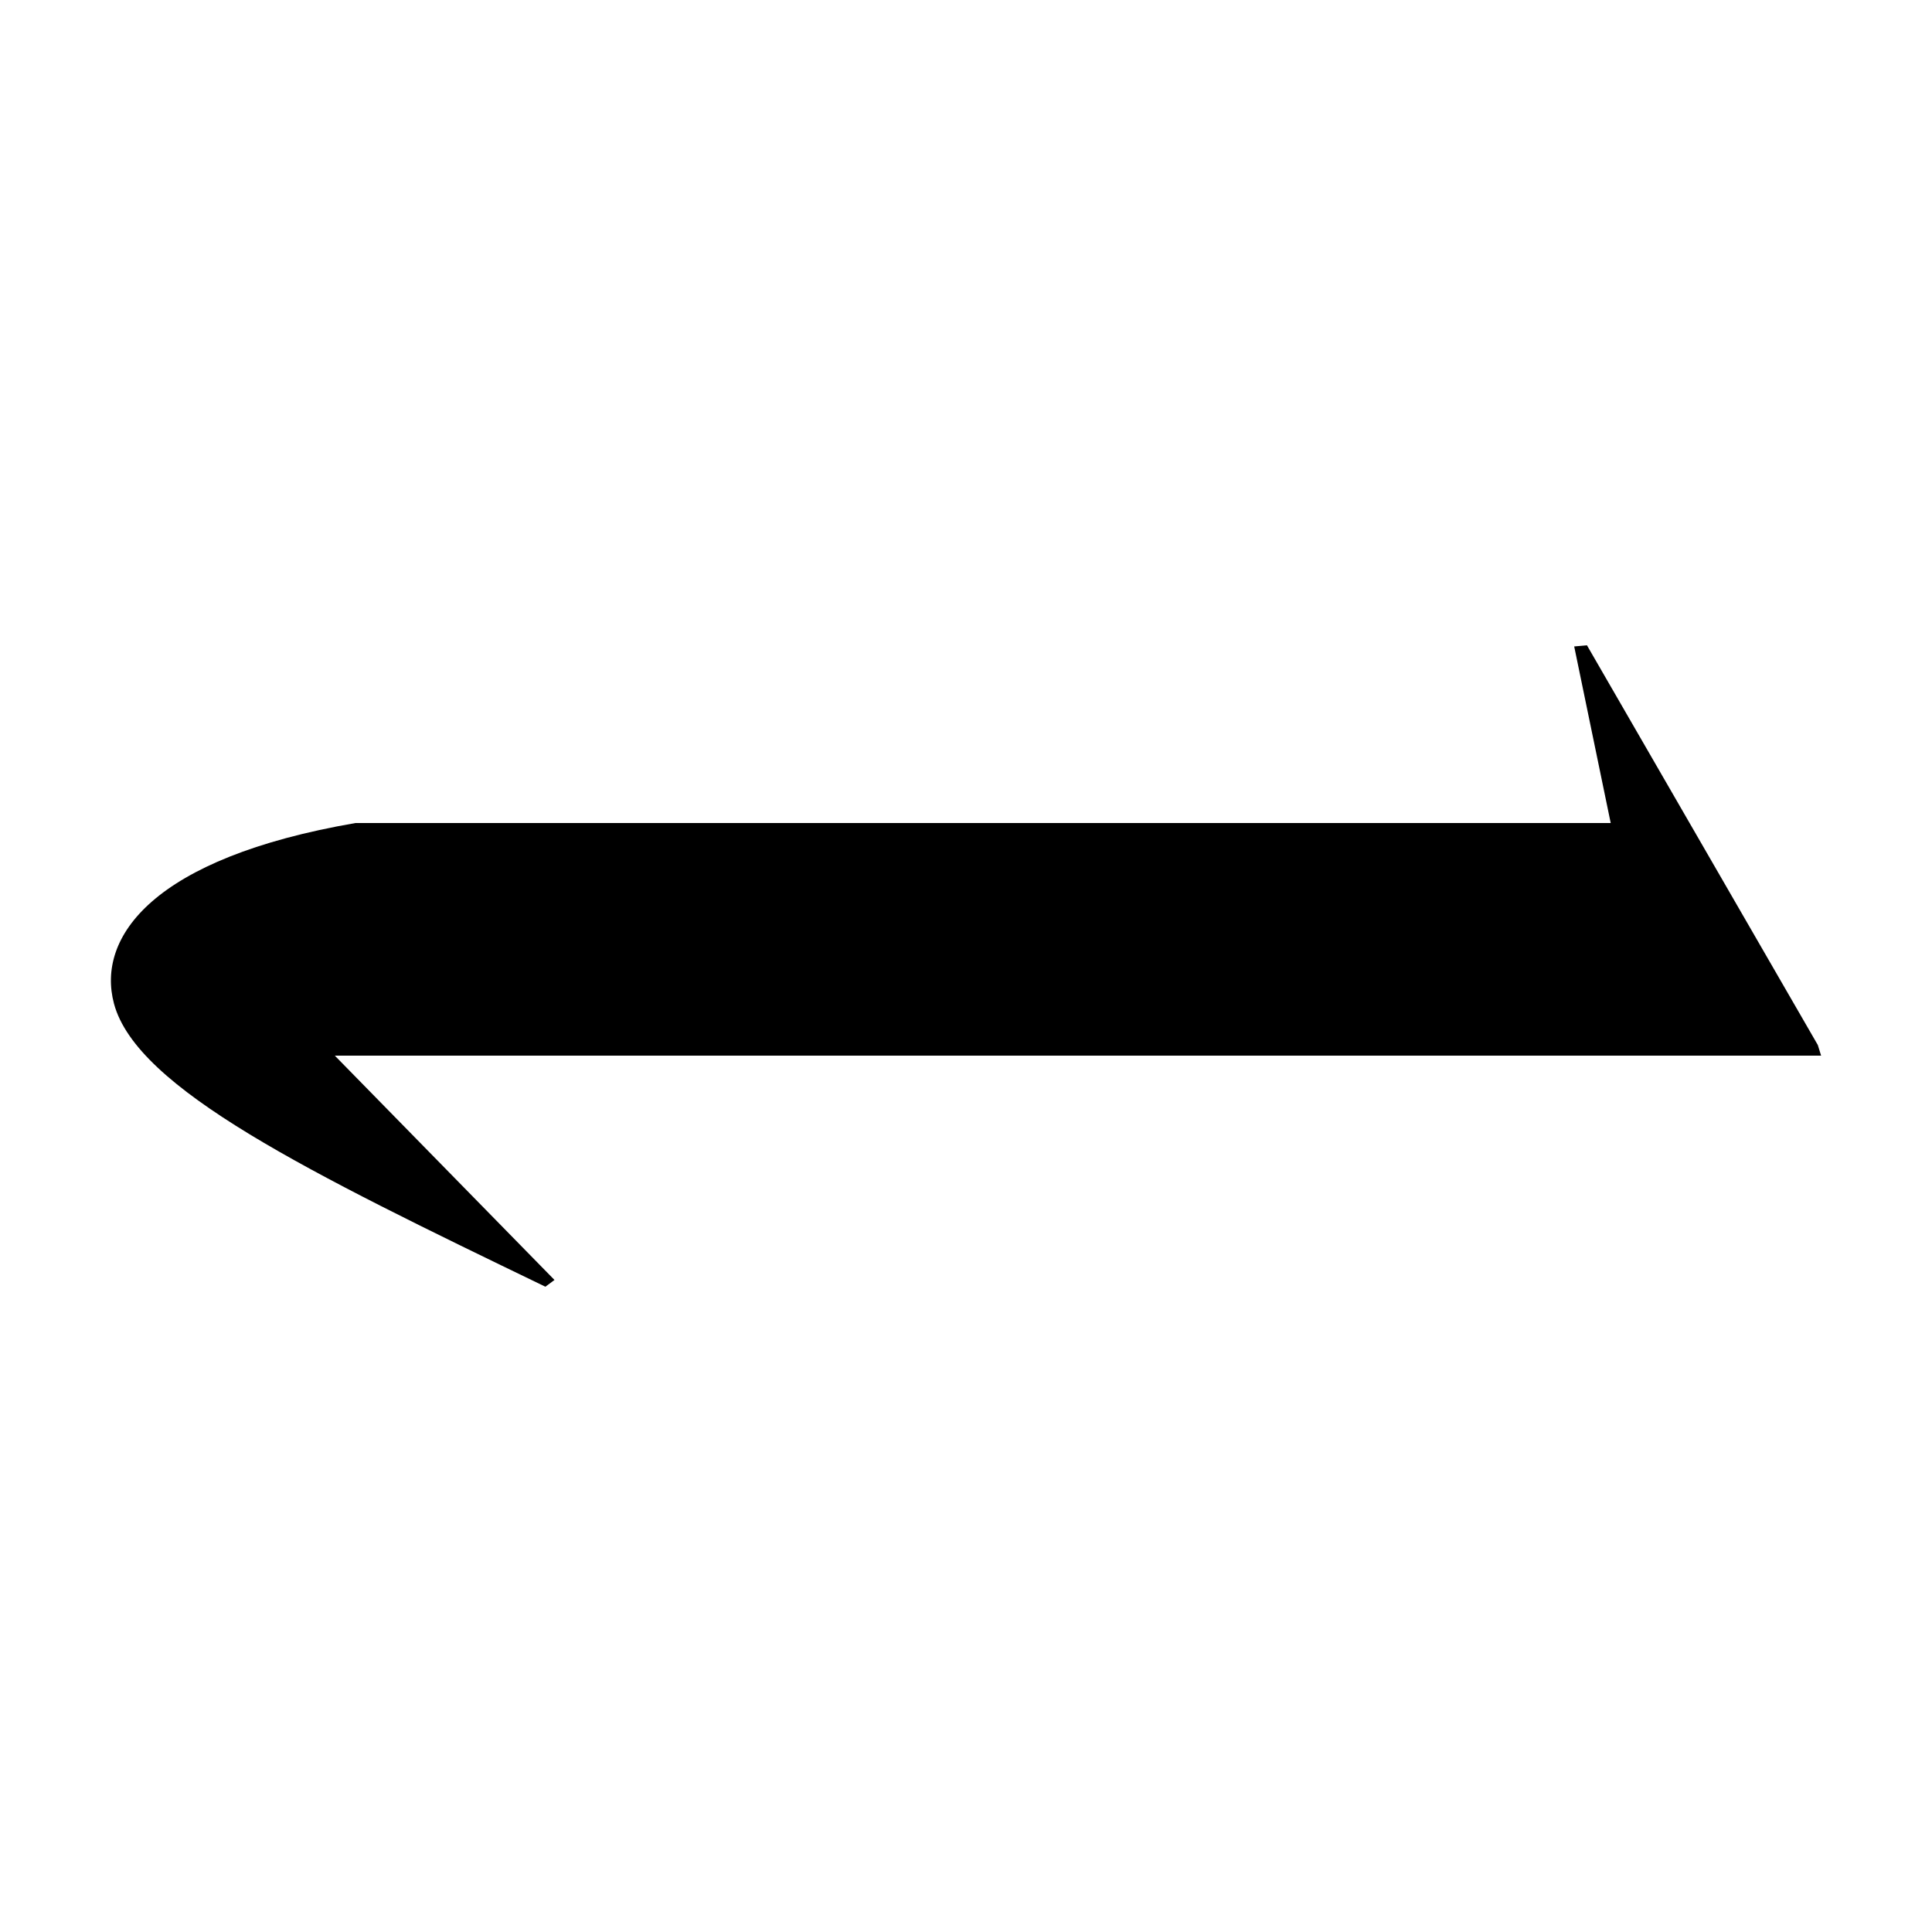 <?xml version="1.0" encoding="utf-8"?>
<!-- Generator: Adobe Illustrator 26.4.0, SVG Export Plug-In . SVG Version: 6.00 Build 0)  -->
<svg version="1.1" id="Calque_1" xmlns="http://www.w3.org/2000/svg" xmlns:xlink="http://www.w3.org/1999/xlink" x="0px" y="0px"
	 viewBox="0 0 100 100" style="enable-background:new 0 0 100 100;" xml:space="preserve">
<g>
	<path d="M94.12,54.64h0.03H17.33L28.7,66.25l-0.47,0.35C15.99,60.69,7.08,56.35,5.9,51.95C4.98,48.5,7.9,44.41,18.4,42.6h64.97
		l-1.89-9.14l0.66-0.06l11.95,20.69l0.17,0.55H94.12z"/>
</g>
</svg>
